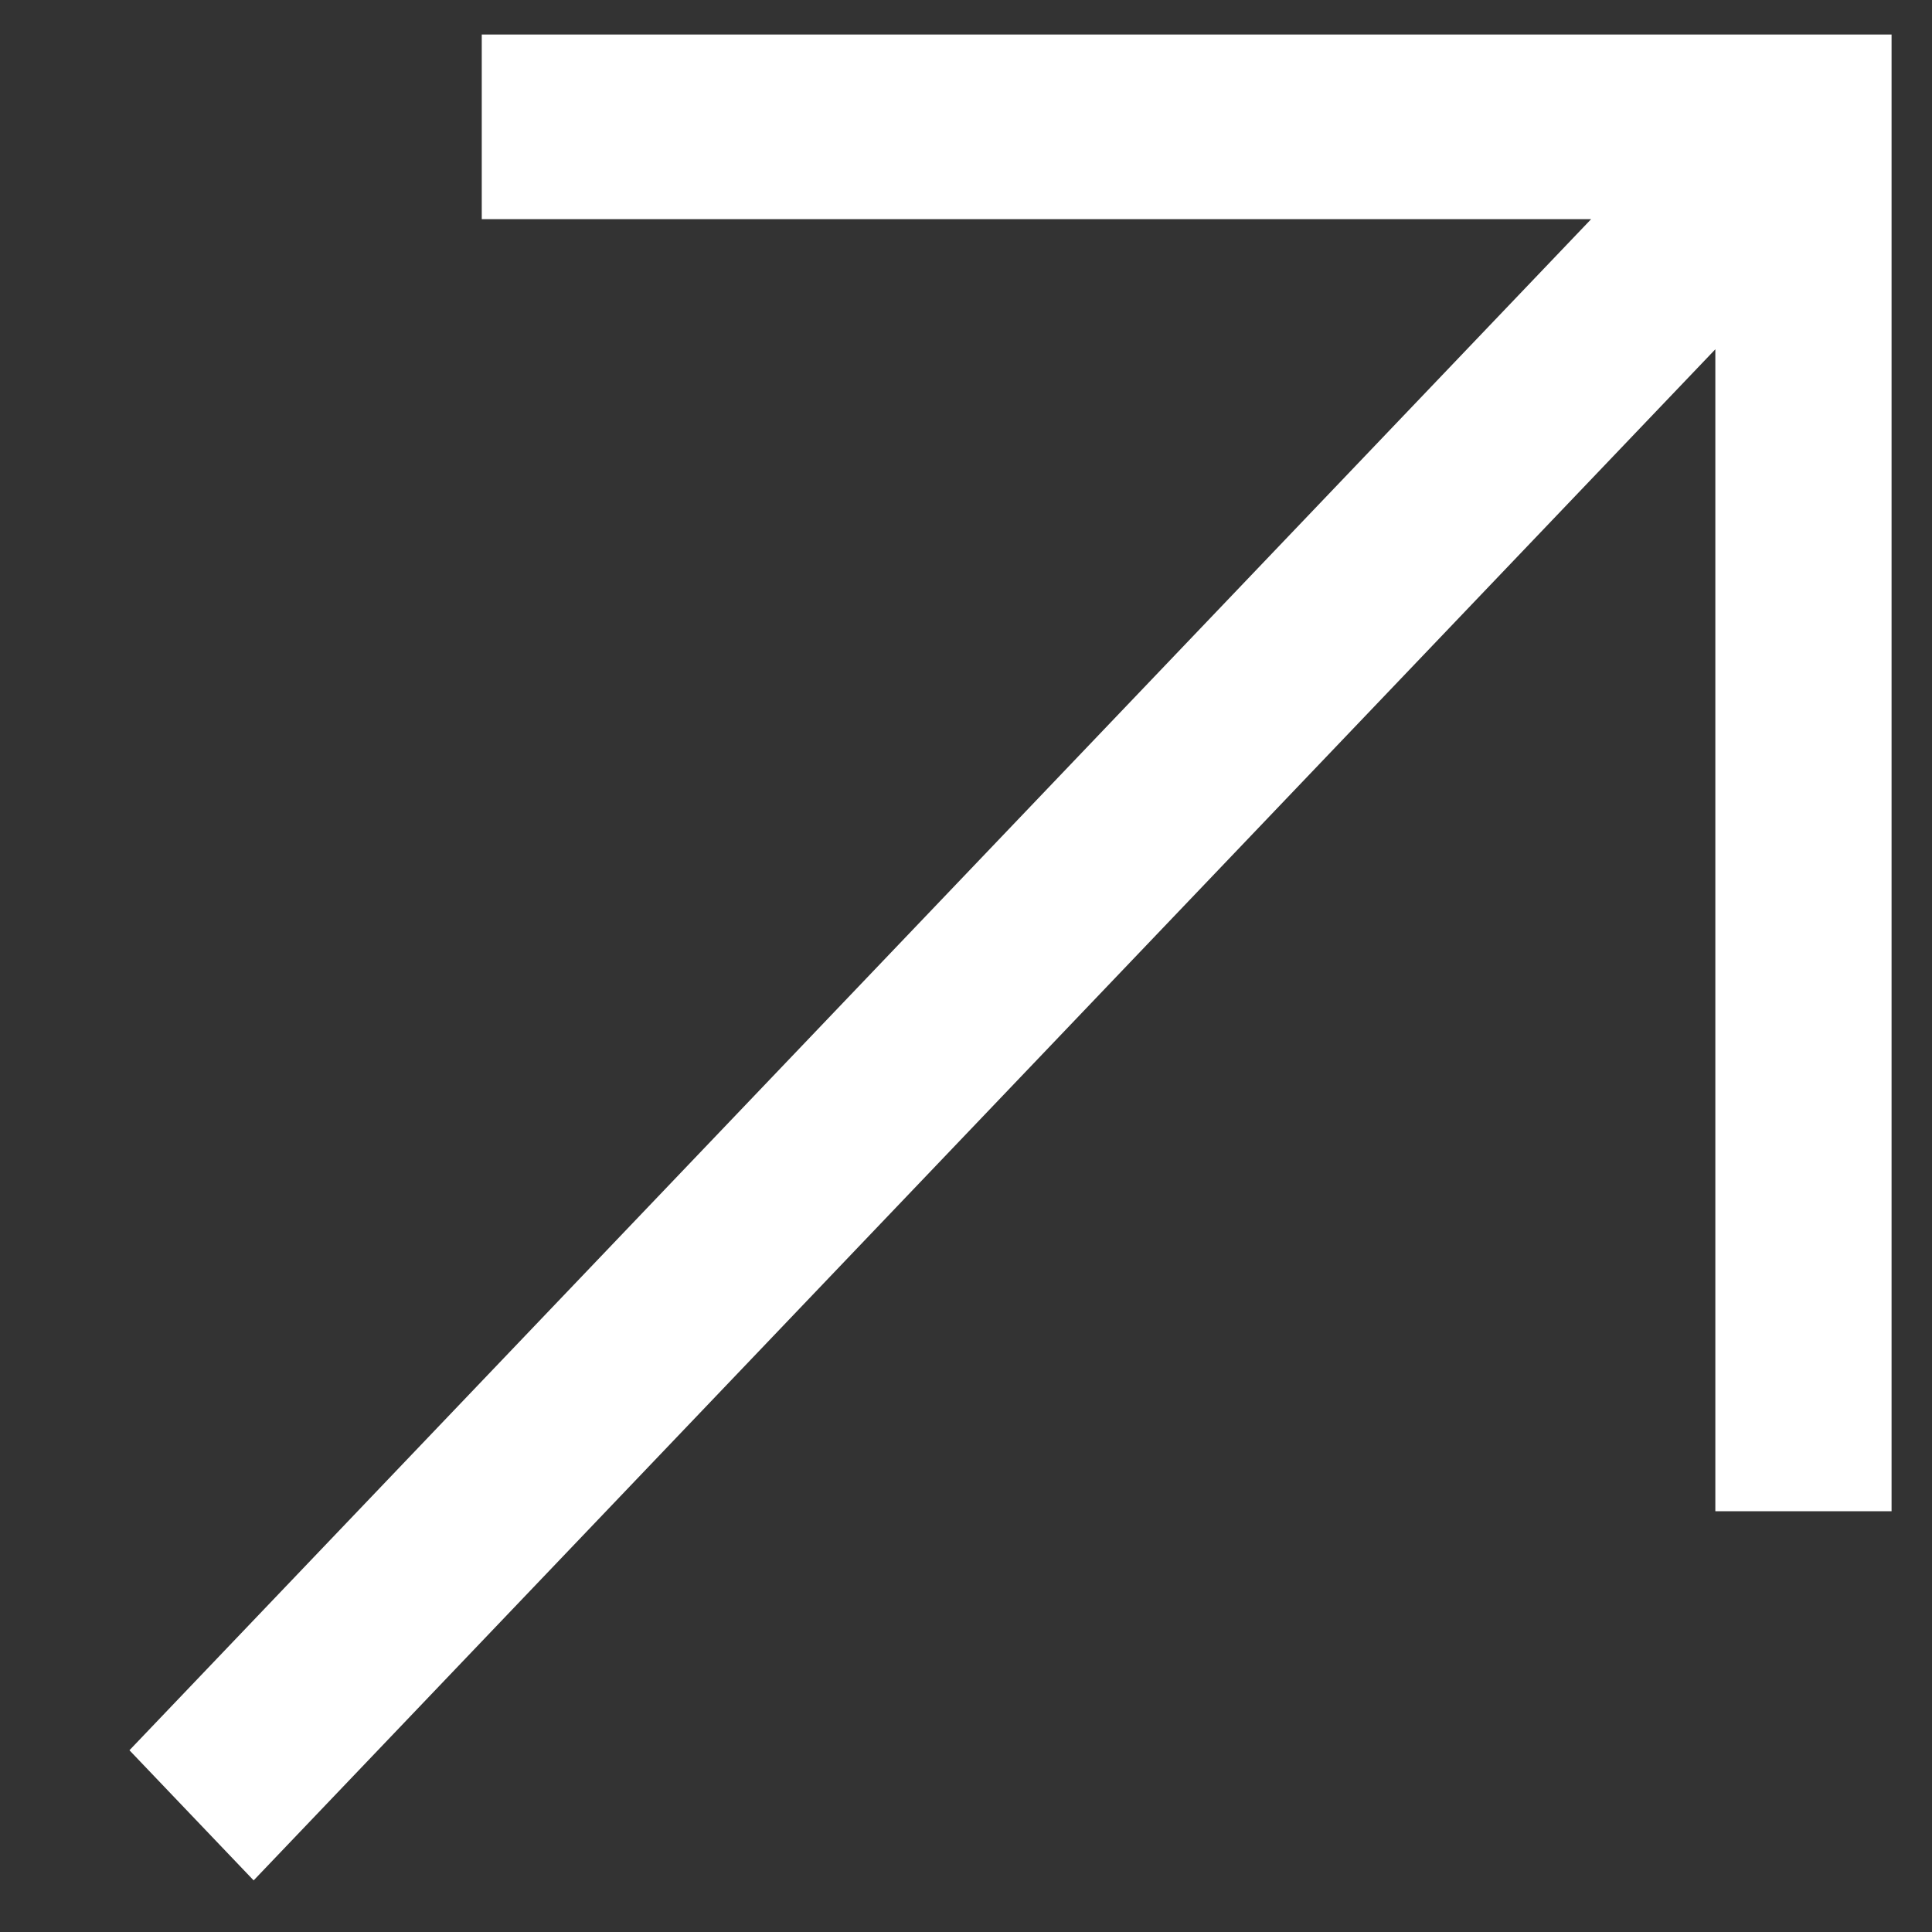 <svg xmlns="http://www.w3.org/2000/svg" fill="#ffffff" width="14" height="14" viewBox="0 0 14 14"><rect x="0" y="0" width="14" height="14" fill="#333333" stroke="none"/><path d="M3.491 0.25V1.588H11.53L0.938 12.683L1.838 13.626L12.43 2.531V10.951H13.707V0.25H3.491Z"/></svg>